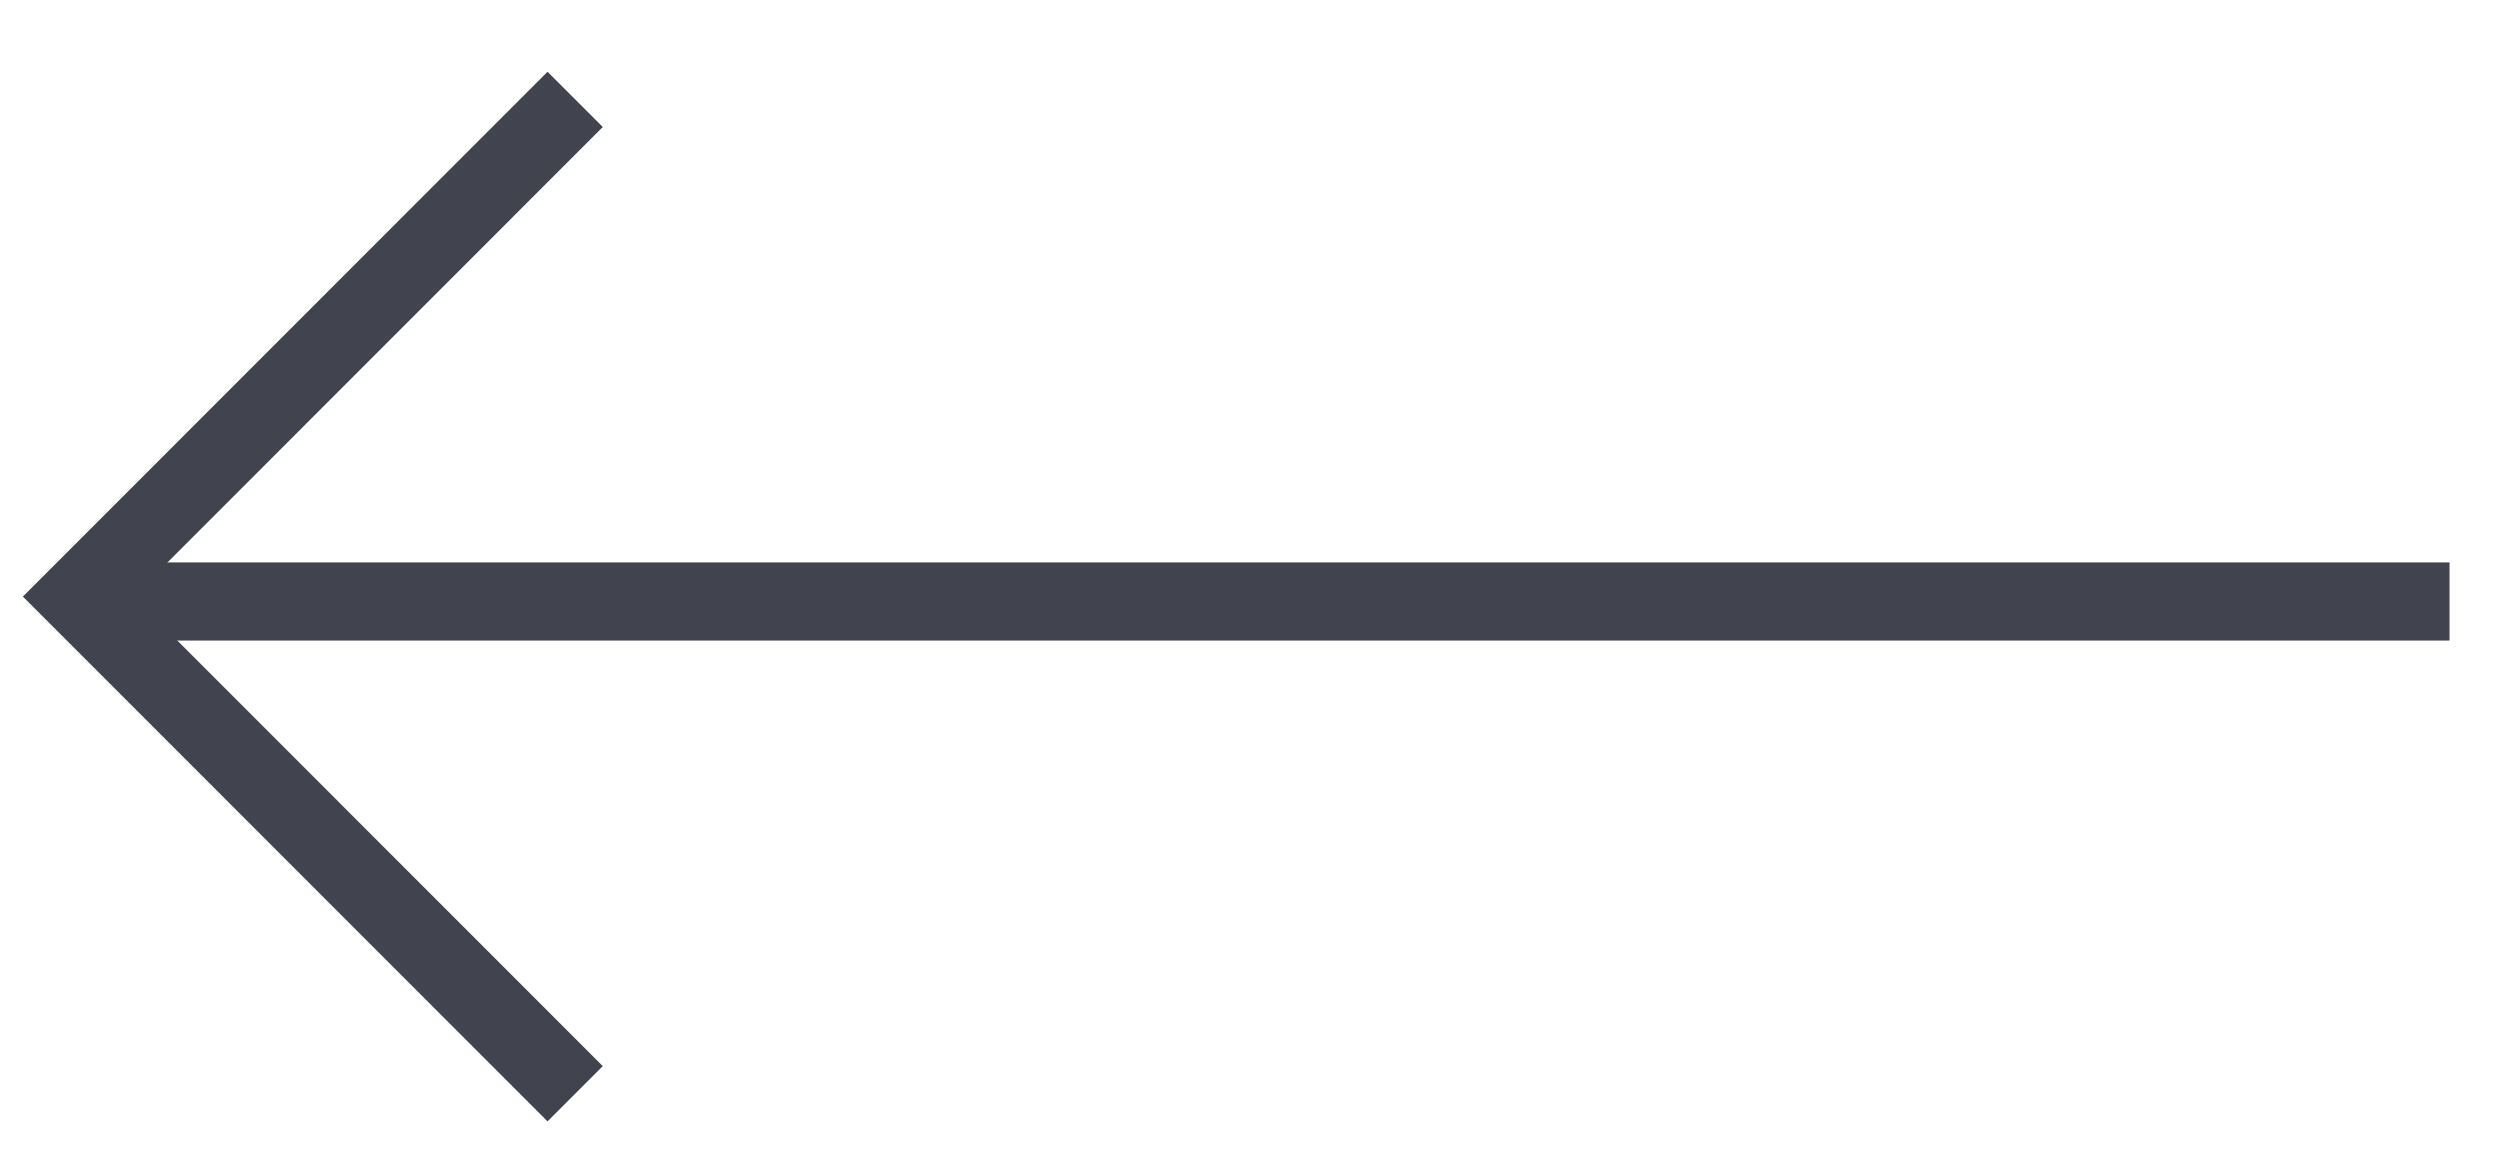 <?xml version="1.0" encoding="UTF-8"?> <svg xmlns="http://www.w3.org/2000/svg" width="32" height="15" viewBox="0 0 32 15" fill="none"> <line x1="31.354" y1="7.699" x2="1.363" y2="7.699" stroke="#41444E"></line> <path d="M7.362 14L1 7.636L7.362 1.272" stroke="#41444E"></path> </svg> 